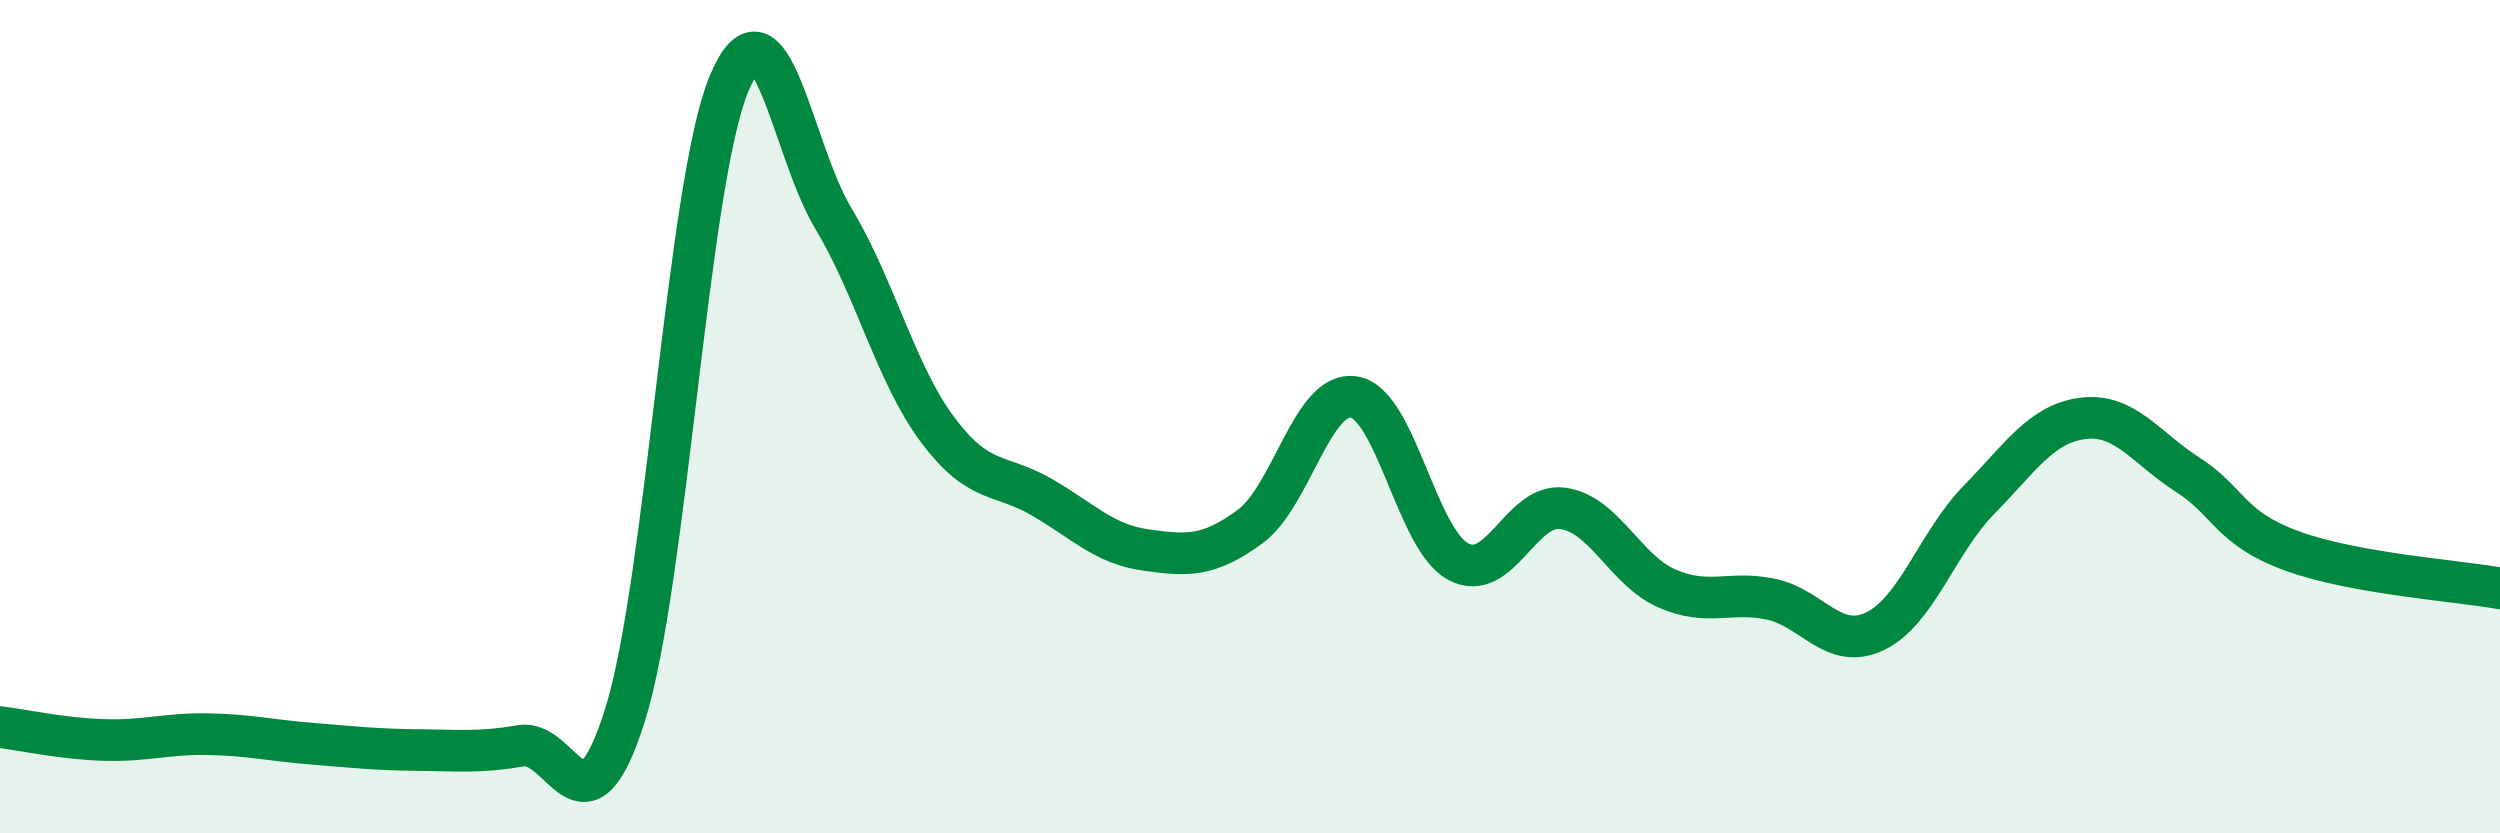 
    <svg width="60" height="20" viewBox="0 0 60 20" xmlns="http://www.w3.org/2000/svg">
      <path
        d="M 0,17.45 C 0.5,17.51 1.5,17.73 2.5,17.76 C 3.5,17.79 4,17.6 5,17.62 C 6,17.64 6.5,17.77 7.5,17.85 C 8.5,17.93 9,17.99 10,18 C 11,18.01 11.5,18.07 12.5,17.9 C 13.5,17.73 14,20.34 15,17.16 C 16,13.98 16.5,4.38 17.5,2 C 18.5,-0.38 19,3.58 20,5.24 C 21,6.9 21.5,8.97 22.5,10.31 C 23.5,11.65 24,11.35 25,11.93 C 26,12.51 26.5,13.06 27.5,13.2 C 28.5,13.34 29,13.37 30,12.64 C 31,11.91 31.5,9.36 32.5,9.53 C 33.5,9.7 34,12.95 35,13.48 C 36,14.01 36.5,12.07 37.5,12.2 C 38.5,12.33 39,13.68 40,14.12 C 41,14.56 41.5,14.17 42.5,14.38 C 43.5,14.59 44,15.63 45,15.15 C 46,14.67 46.5,13.01 47.5,11.99 C 48.5,10.97 49,10.16 50,10.04 C 51,9.92 51.5,10.75 52.5,11.39 C 53.5,12.03 53.5,12.67 55,13.22 C 56.5,13.77 59,13.94 60,14.12L60 20L0 20Z"
        fill="#008740"
        opacity="0.1"
        stroke-linecap="round"
        stroke-linejoin="round"
      />
      <path
        d="M 0,17.45 C 0.5,17.51 1.5,17.73 2.5,17.76 C 3.5,17.79 4,17.6 5,17.62 C 6,17.64 6.5,17.77 7.5,17.85 C 8.5,17.93 9,17.99 10,18 C 11,18.01 11.5,18.07 12.5,17.9 C 13.5,17.73 14,20.34 15,17.16 C 16,13.98 16.5,4.38 17.5,2 C 18.5,-0.38 19,3.58 20,5.24 C 21,6.9 21.5,8.97 22.5,10.31 C 23.5,11.65 24,11.35 25,11.93 C 26,12.51 26.5,13.06 27.5,13.2 C 28.5,13.34 29,13.37 30,12.64 C 31,11.91 31.5,9.36 32.5,9.53 C 33.5,9.7 34,12.95 35,13.48 C 36,14.01 36.5,12.07 37.5,12.2 C 38.5,12.33 39,13.68 40,14.12 C 41,14.56 41.5,14.17 42.5,14.38 C 43.5,14.59 44,15.63 45,15.15 C 46,14.67 46.5,13.01 47.5,11.99 C 48.5,10.97 49,10.16 50,10.04 C 51,9.92 51.5,10.75 52.5,11.39 C 53.5,12.03 53.5,12.67 55,13.22 C 56.5,13.77 59,13.94 60,14.12"
        stroke="#008740"
        stroke-width="1"
        fill="none"
        stroke-linecap="round"
        stroke-linejoin="round"
      />
    </svg>
  